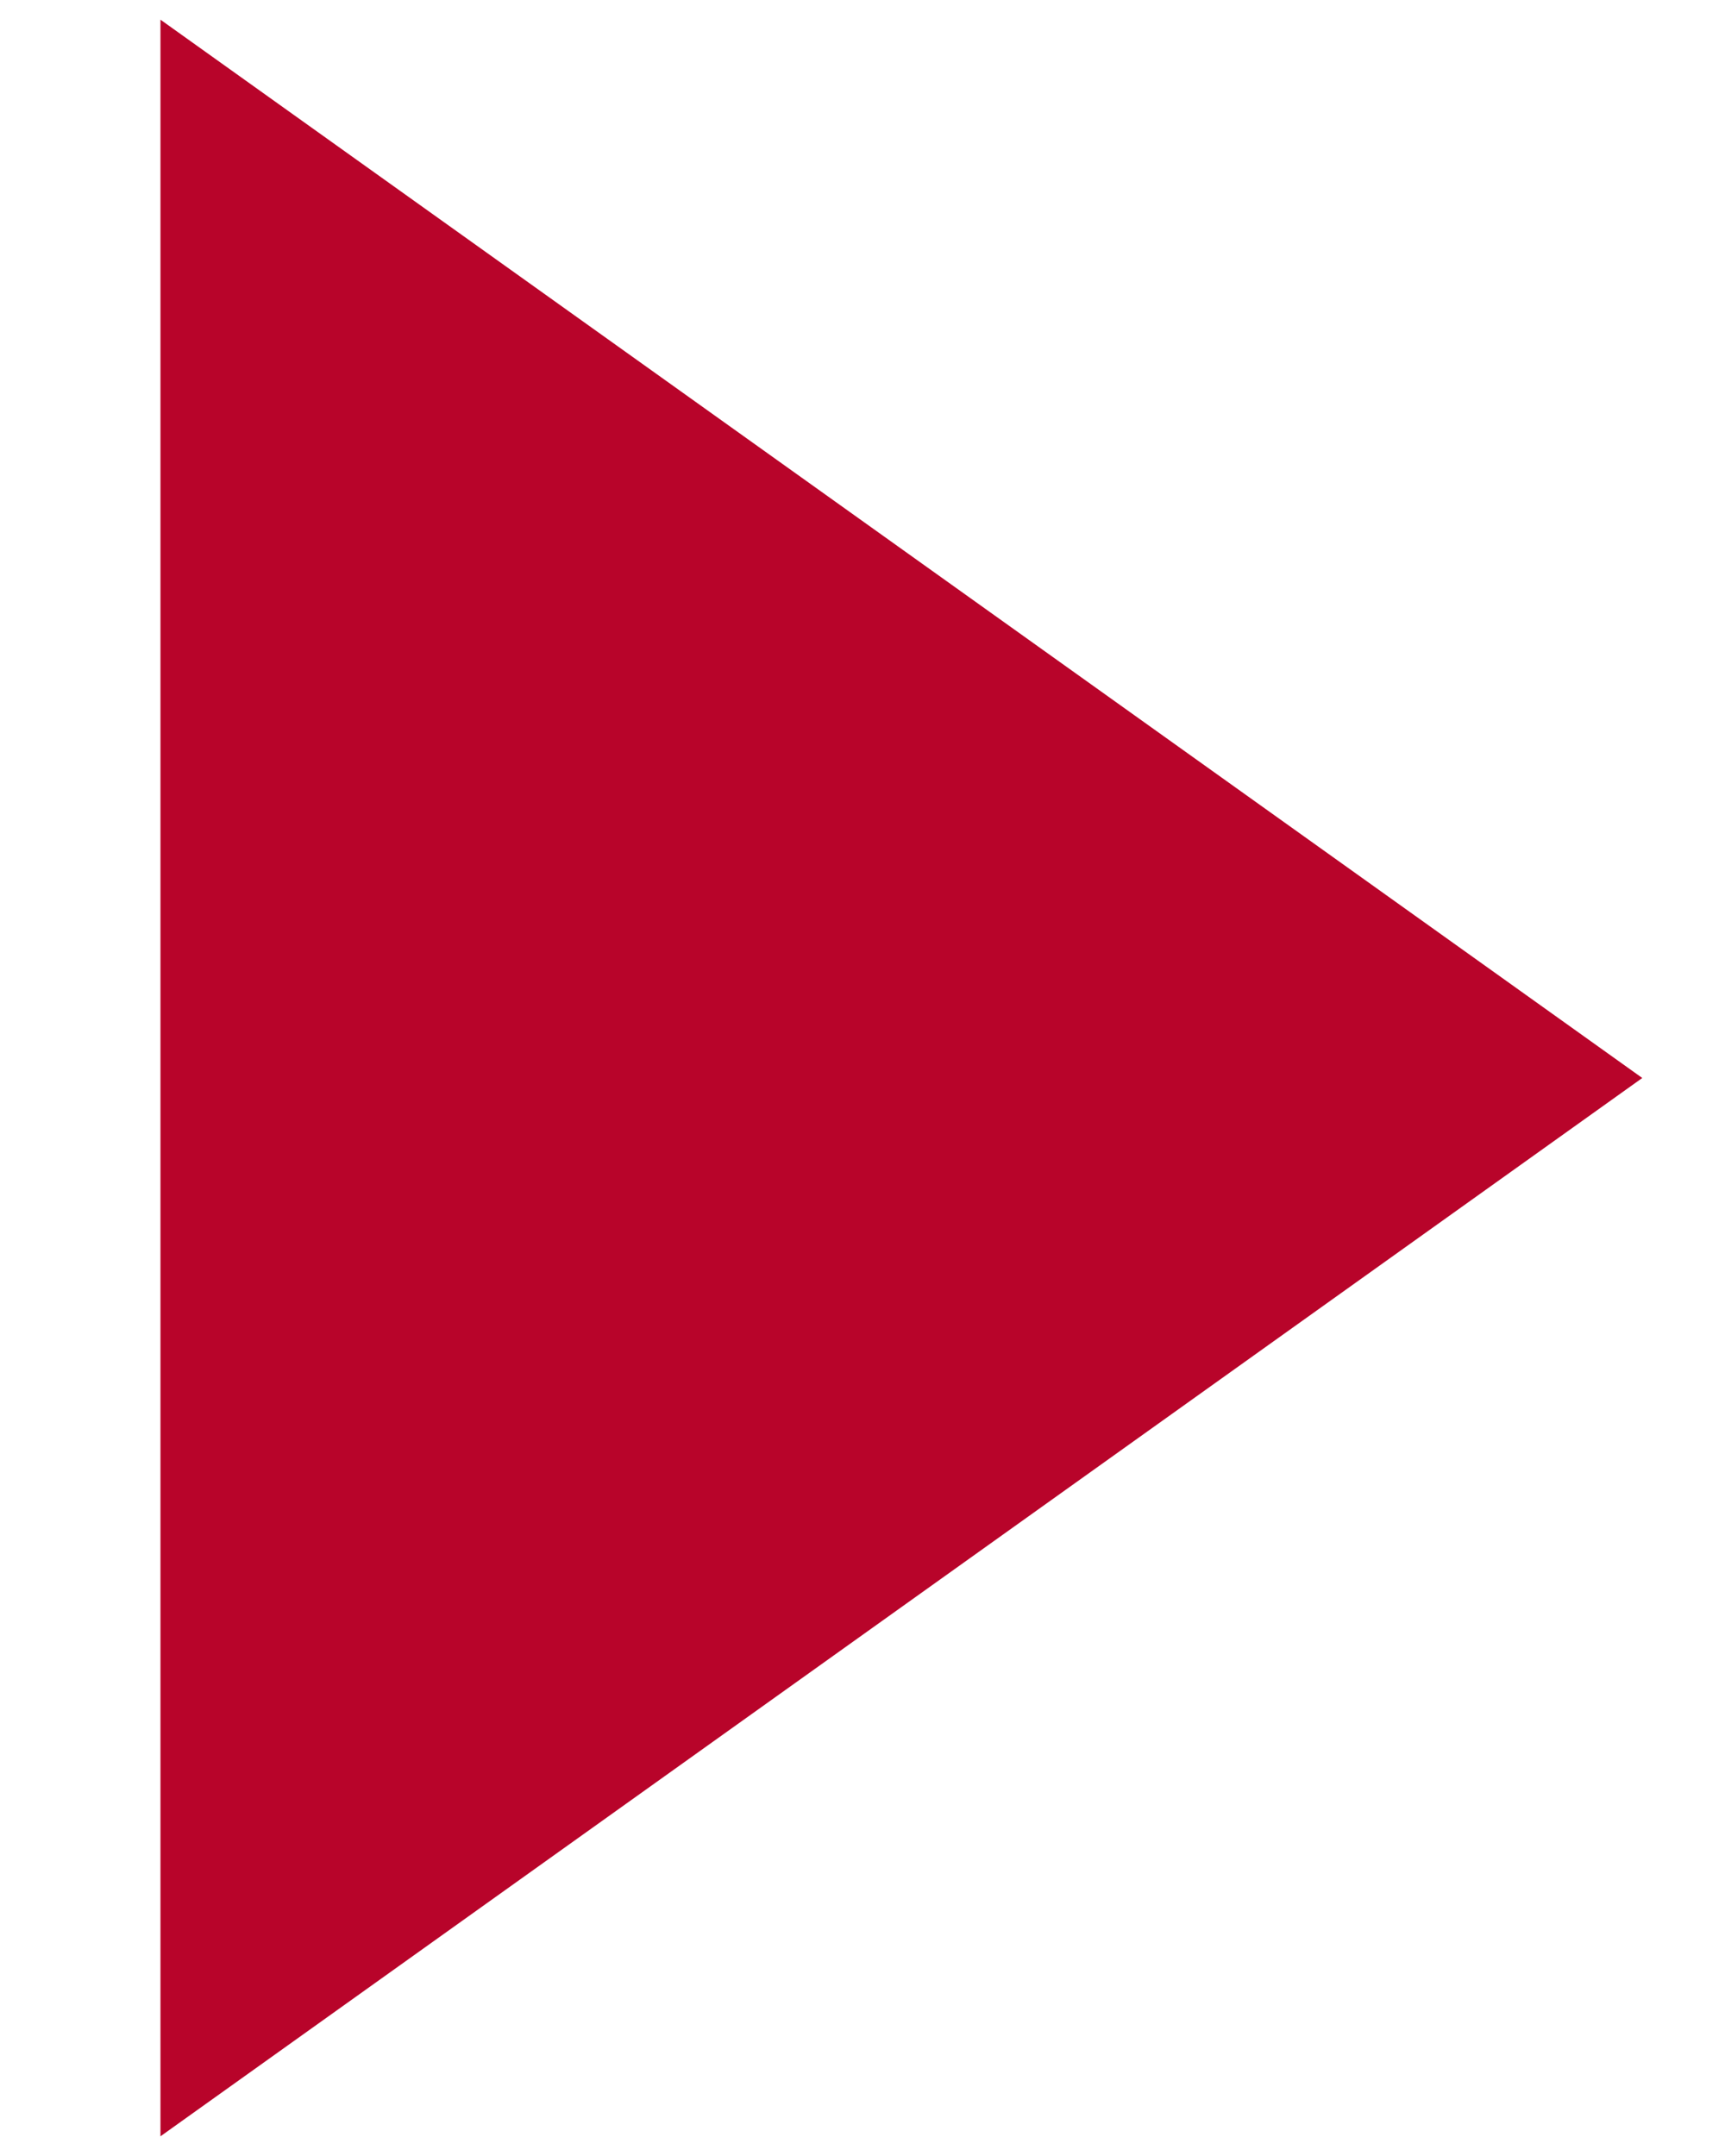 <?xml version="1.0" encoding="utf-8" standalone="no"?>
<!DOCTYPE svg PUBLIC "-//W3C//DTD SVG 1.1//EN" "http://www.w3.org/Graphics/SVG/1.1/DTD/svg11.dtd">
<svg version="1.1" width="29.261pt" height="36.576pt" viewBox="0 0 29.261 36.576" overflow="visible" xmlns="http://www.w3.org/2000/svg">
  <path d="M4.55,32.688 L4.55,3.888 L24.71,18.288 z" stroke="Black" stroke-width="0" fill="#B8042A" fill-opacity="1" />
  <path d="M4.551,32.688 L24.711,18.288 L4.551,3.888 z" stroke="#B8042A" stroke-width="3.658" fill="none" />
</svg>